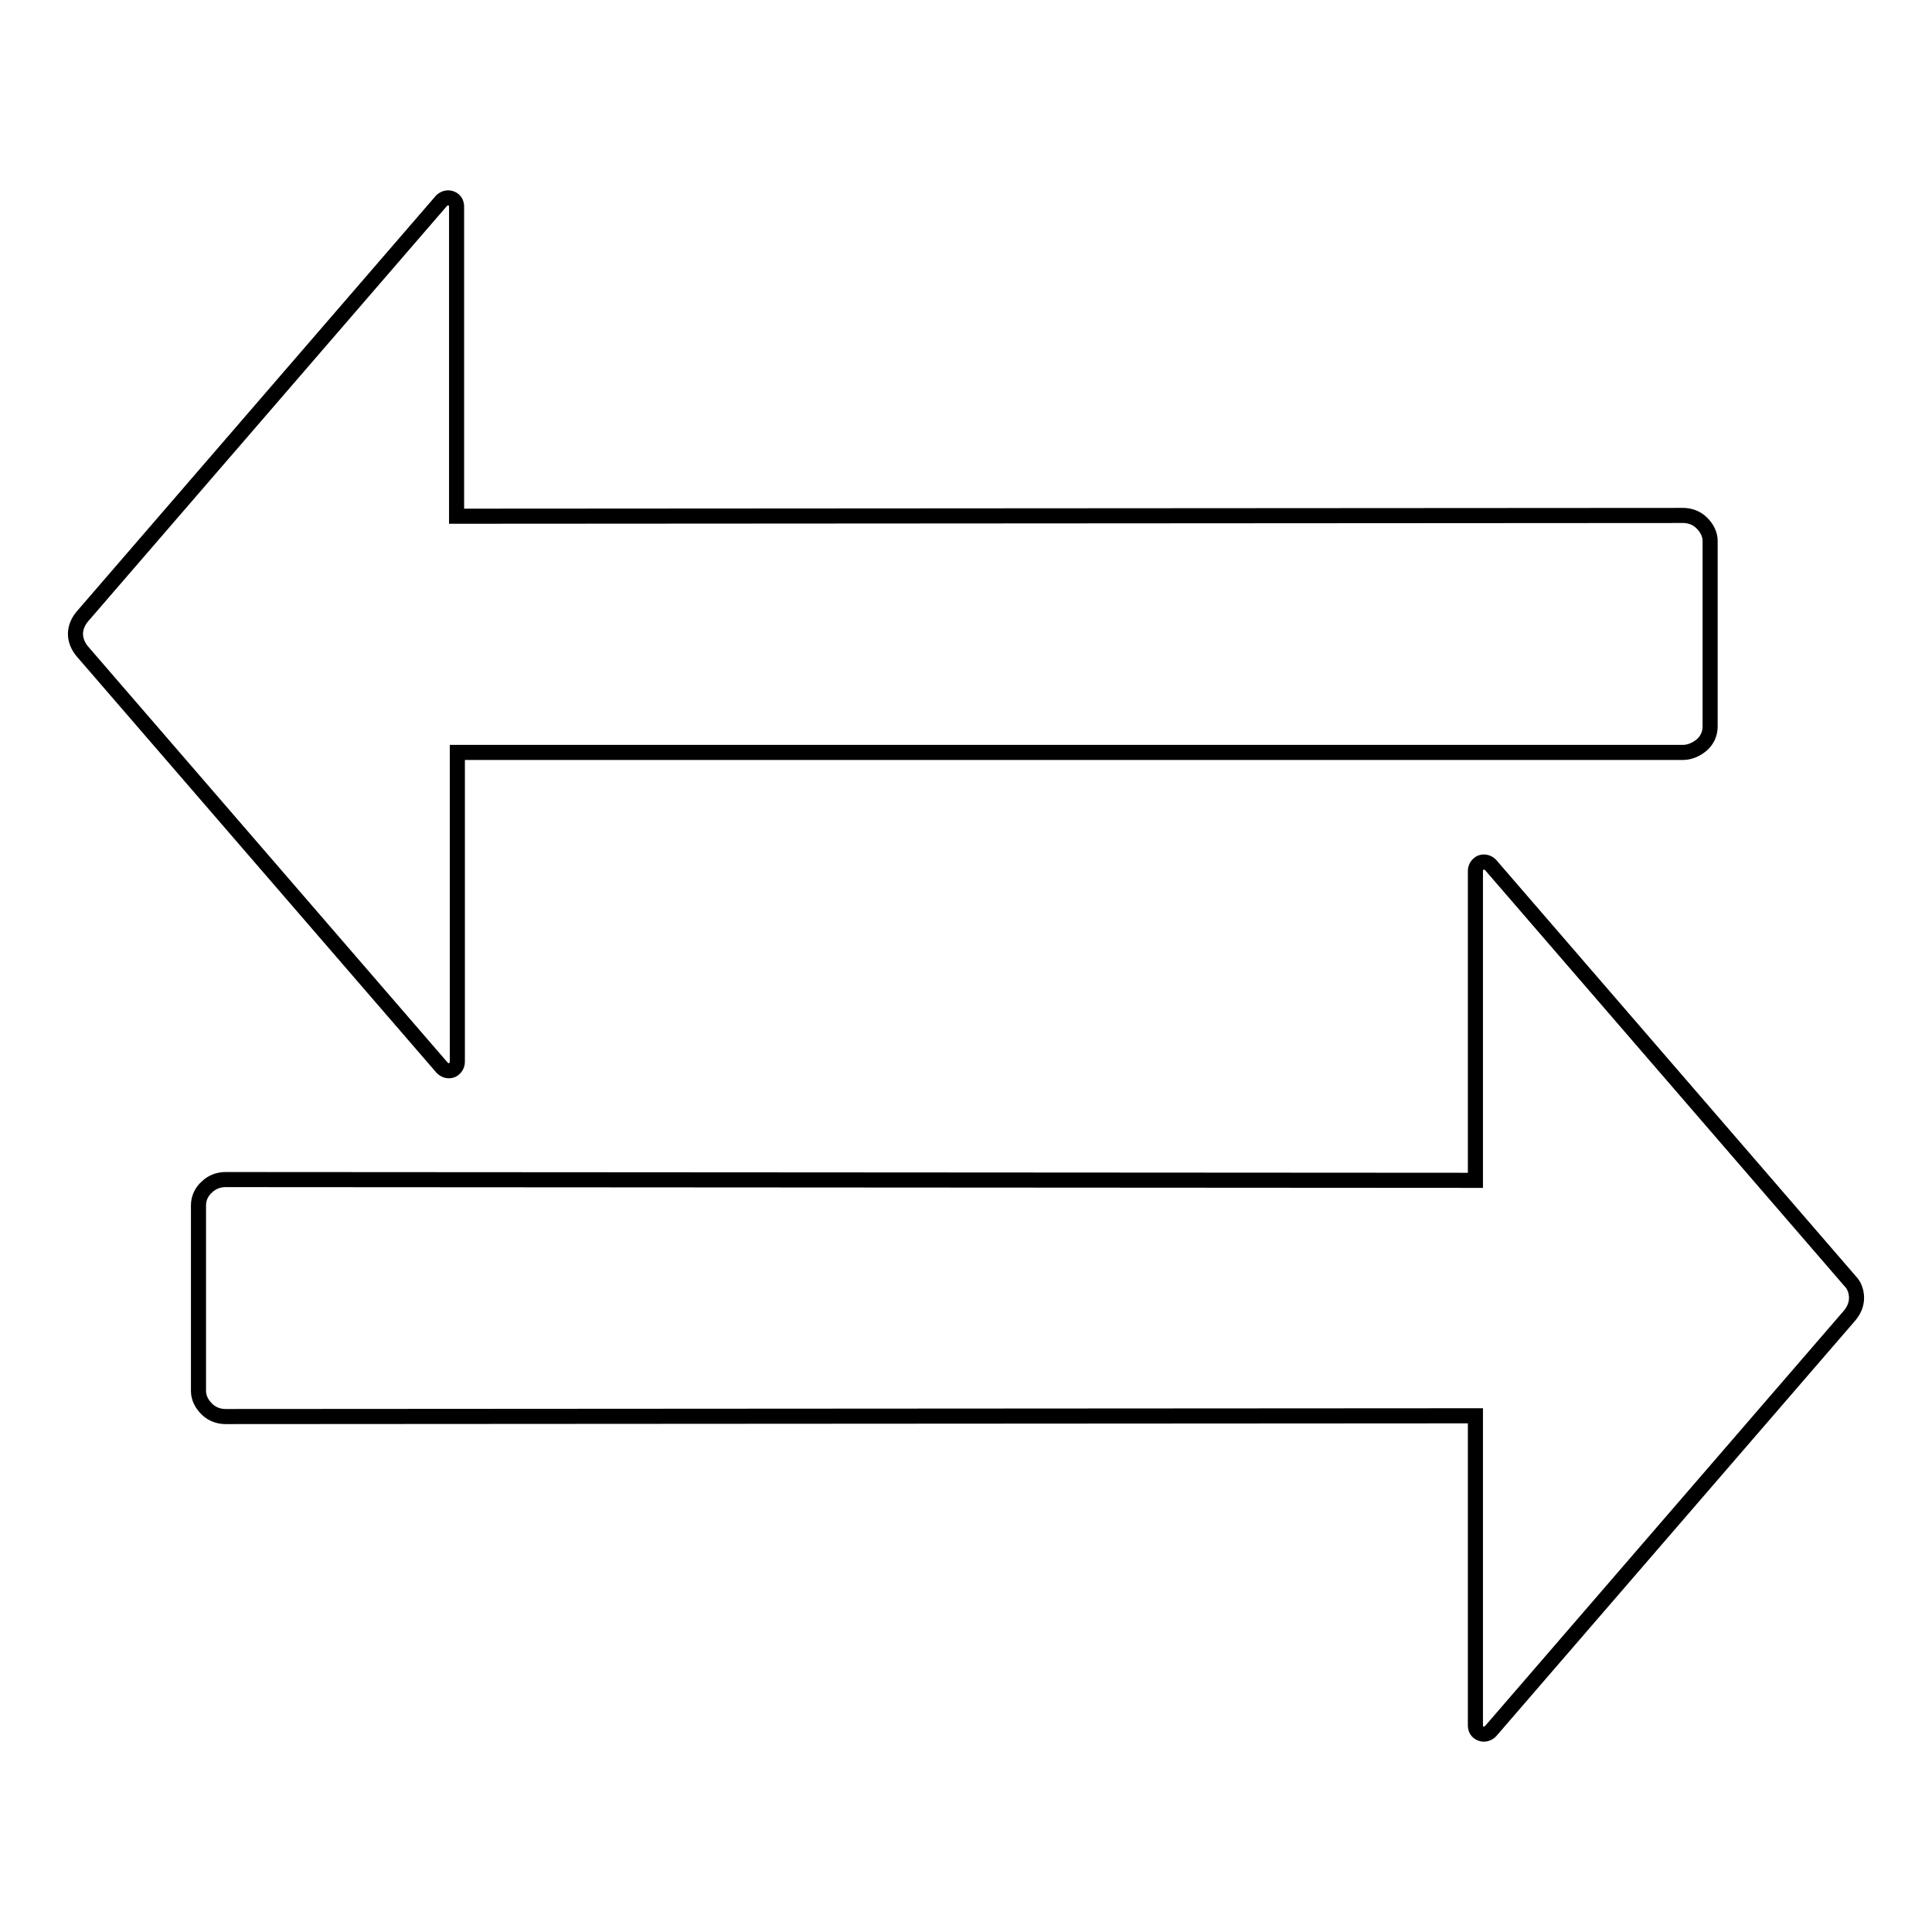 <?xml version="1.0" encoding="utf-8"?>
<!-- Svg Vector Icons : http://www.onlinewebfonts.com/icon -->
<!DOCTYPE svg PUBLIC "-//W3C//DTD SVG 1.1//EN" "http://www.w3.org/Graphics/SVG/1.1/DTD/svg11.dtd">
<svg version="1.1" xmlns="http://www.w3.org/2000/svg" xmlns:xlink="http://www.w3.org/1999/xlink" x="0px" y="0px" viewBox="0 0 256 256" enable-background="new 0 0 256 256" xml:space="preserve">
<g><g><path stroke-width="2" fill-opacity="0" stroke="#000000"  d="M245.1,174.3l-47.6,55.1c-0.3,0.3-0.8,0.5-1.3,0.3c-0.5-0.2-0.7-0.6-0.7-1.1v-41l-165.6,0.1c-0.9,0-1.8-0.3-2.5-1c-0.7-0.7-1.1-1.5-1.1-2.4v-24.6c0-0.9,0.4-1.8,1.1-2.4c0.7-0.7,1.6-1,2.5-1l165.6,0.1v-41c0-0.5,0.3-0.9,0.7-1.1c0.5-0.2,1,0,1.3,0.3l47.6,55.1c0.6,0.6,0.9,1.4,0.9,2.3C246,172.9,245.6,173.7,245.1,174.3z M223,99.7l-162.4,0v41c0,0.5-0.3,0.9-0.7,1.1c-0.5,0.2-1,0-1.3-0.3L10.9,86.3C10.4,85.7,10,84.9,10,84s0.4-1.7,0.9-2.3l47.6-55.1c0.3-0.3,0.8-0.5,1.3-0.3c0.5,0.2,0.7,0.6,0.7,1.1v41L223,68.3c0.9,0,1.8,0.3,2.5,1c0.7,0.7,1.1,1.5,1.1,2.4v24.6c0,0.9-0.4,1.8-1.1,2.4C224.8,99.3,223.9,99.7,223,99.7z"/></g></g>
</svg>